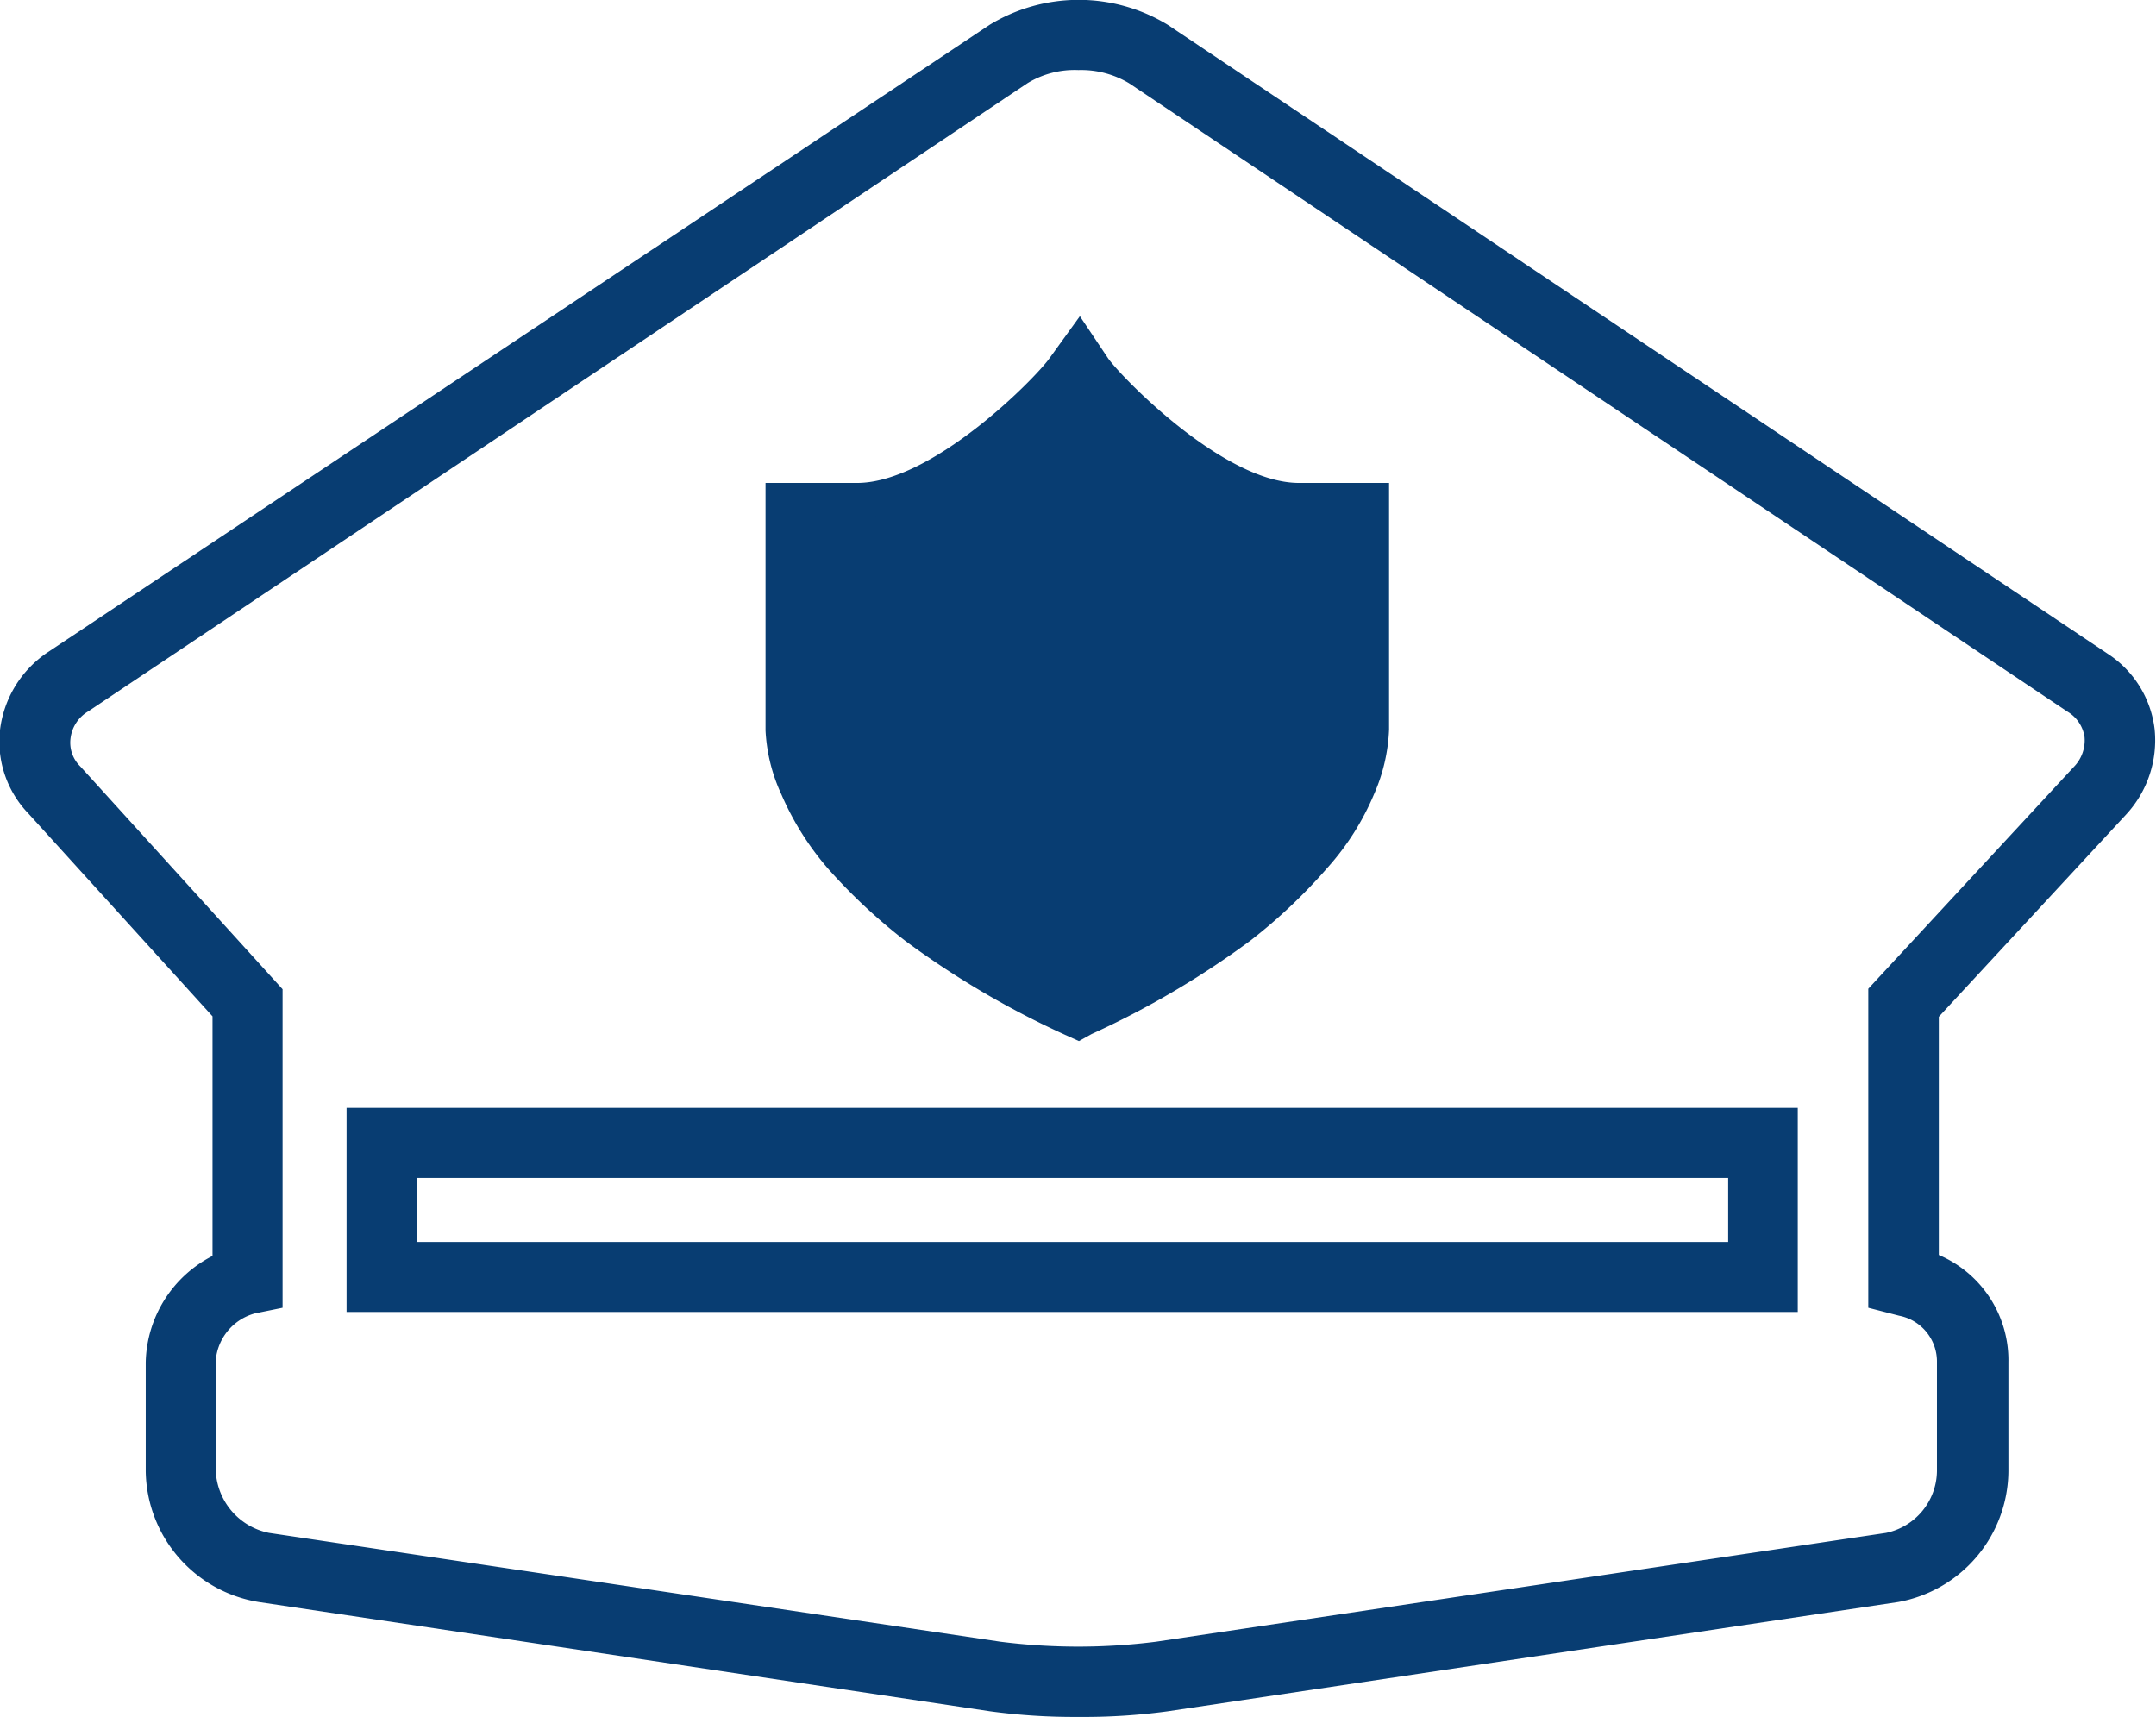 <svg xmlns="http://www.w3.org/2000/svg" viewBox="0 0 46.16 36.76"><defs><style>.cls-1{fill:#083d72;}</style></defs><title>defense</title><g id="Calque_2" data-name="Calque 2"><g id="Calque_1-2" data-name="Calque 1"><path class="cls-1" d="M23.08,36.76a13.31,13.31,0,0,1-1.88-.12L5.54,34.3a2.88,2.88,0,0,1-2.42-2.8V29.17a2.62,2.62,0,0,1,1.43-2.28V21.76L.61,17.42A2.22,2.22,0,0,1,0,15.63a2.34,2.34,0,0,1,1-1.65L21.19.53A3.67,3.67,0,0,1,25,.53L45.13,14a2.24,2.24,0,0,1,1,1.61,2.34,2.34,0,0,1-.62,1.84h0l-4,4.32v5.1A2.45,2.45,0,0,1,43,29.17V31.5a2.87,2.87,0,0,1-2.36,2.8L25,36.64A13.35,13.35,0,0,1,23.08,36.76Zm0-35.26A1.94,1.94,0,0,0,22,1.78L1.89,15.23a.78.78,0,0,0-.38.58.71.71,0,0,0,.21.6l4.33,4.77V28l-.59.12a1.14,1.14,0,0,0-.84,1V31.5a1.42,1.42,0,0,0,1.14,1.32l15.66,2.33a13.25,13.25,0,0,0,3.33,0l15.63-2.33a1.37,1.37,0,0,0,1.09-1.32V29.17a1,1,0,0,0-.81-1L40,28V21.17l4.4-4.75a.81.81,0,0,0,.23-.64.76.76,0,0,0-.36-.54L24.17,1.78A2,2,0,0,0,23.1,1.5ZM38.49,28.09H7.42V23.72H38.49ZM8.92,26.59H37V25.22H8.92Zm14.18-4.3-.31-.14a18.85,18.85,0,0,1-3.4-2,12.11,12.11,0,0,1-1.66-1.55,6.13,6.13,0,0,1-1-1.59,3.68,3.68,0,0,1-.34-1.37V10.34l.74,0h1.22c1.6,0,3.8-2.22,4.12-2.67l.65-.9.61.91c.32.44,2.49,2.66,4.08,2.66H29l.74,0v5.28A3.79,3.79,0,0,1,29.42,17a5.62,5.62,0,0,1-1,1.58,11.72,11.72,0,0,1-1.65,1.56,18.85,18.85,0,0,1-3.4,2ZM17.88,11.82v3.8a2.32,2.32,0,0,0,.21.75,4.61,4.61,0,0,0,.8,1.25A10.43,10.43,0,0,0,20.34,19a16.43,16.43,0,0,0,2.76,1.67A16.43,16.43,0,0,0,25.86,19a10.56,10.56,0,0,0,1.44-1.35A4.59,4.59,0,0,0,28,16.45a2.4,2.4,0,0,0,.18-.83v-3.8H27.8c-1.82,0-3.74-1.63-4.71-2.63-1,1-2.91,2.63-4.75,2.63Z"/><path class="cls-1" d="M17,11.1h1.21c2.08,0,4.57-2.73,4.75-3,.18.28,2.63,3,4.71,3h1.16v4.55a3,3,0,0,1-.24,1.09,5,5,0,0,1-.84,1.38,11.94,11.94,0,0,1-1.55,1.46A17.85,17.85,0,0,1,23,21.49a17.78,17.78,0,0,1-3.24-1.91,11.33,11.33,0,0,1-1.55-1.46,4.92,4.92,0,0,1-.89-1.38A3,3,0,0,1,17,15.65V11.1Z"/></g></g></svg>